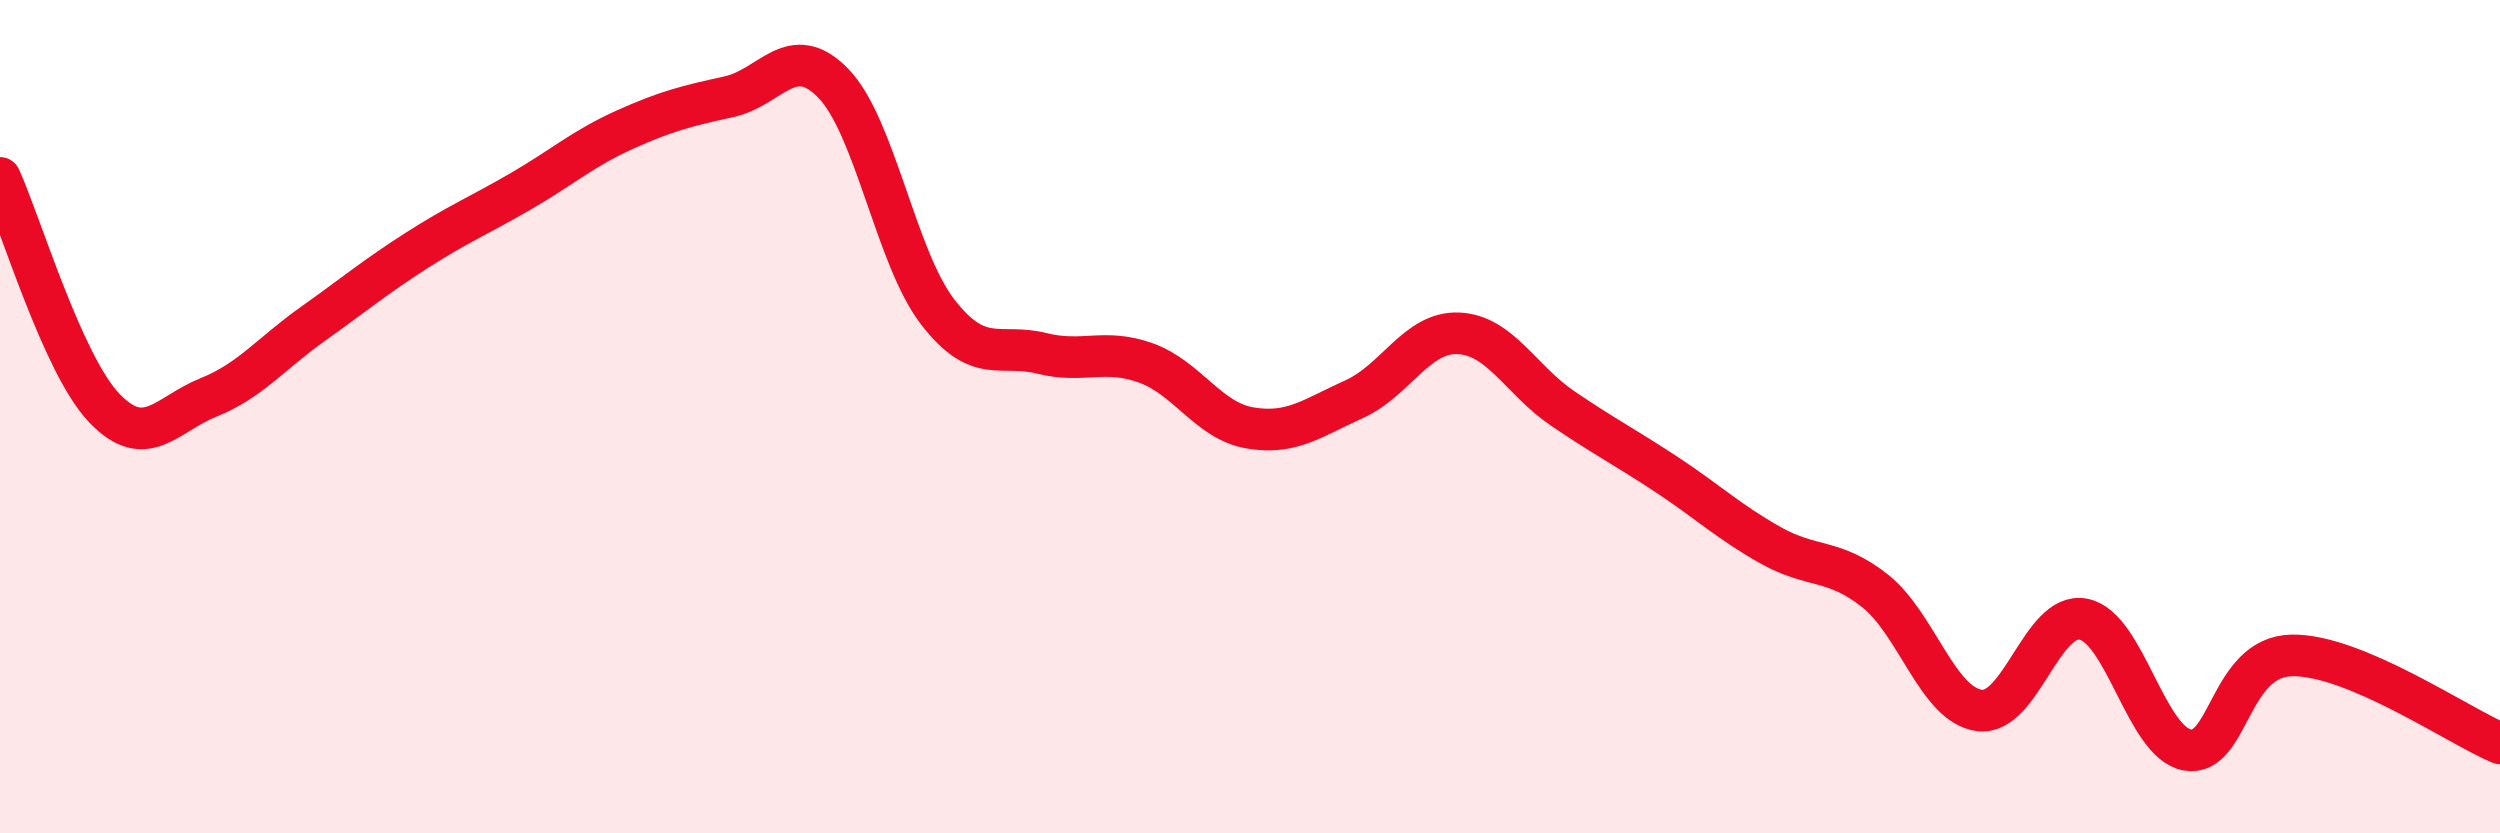 
    <svg width="60" height="20" viewBox="0 0 60 20" xmlns="http://www.w3.org/2000/svg">
      <path
        d="M 0,4.27 C 0.5,5.37 1.5,8.74 2.5,9.79 C 3.5,10.84 4,9.94 5,9.54 C 6,9.14 6.5,8.49 7.5,7.78 C 8.5,7.07 9,6.65 10,6.01 C 11,5.37 11.5,5.17 12.5,4.59 C 13.5,4.01 14,3.56 15,3.11 C 16,2.66 16.5,2.54 17.5,2.32 C 18.5,2.1 19,0.97 20,2 C 21,3.03 21.5,6.18 22.5,7.48 C 23.5,8.78 24,8.23 25,8.48 C 26,8.73 26.5,8.35 27.5,8.71 C 28.5,9.07 29,10.1 30,10.27 C 31,10.44 31.5,10.03 32.5,9.58 C 33.5,9.13 34,7.96 35,8 C 36,8.04 36.5,9.12 37.5,9.8 C 38.5,10.48 39,10.73 40,11.39 C 41,12.05 41.5,12.53 42.5,13.09 C 43.5,13.65 44,13.39 45,14.18 C 46,14.97 46.5,16.91 47.5,17.05 C 48.5,17.19 49,14.67 50,14.86 C 51,15.05 51.5,17.83 52.5,18 C 53.5,18.17 53.5,15.76 55,15.73 C 56.5,15.7 59,17.42 60,17.84L60 20L0 20Z"
        fill="#EB0A25"
        opacity="0.1"
        stroke-linecap="round"
        stroke-linejoin="round"
      />
      <path
        d="M 0,4.27 C 0.5,5.37 1.5,8.74 2.5,9.79 C 3.5,10.84 4,9.94 5,9.54 C 6,9.14 6.5,8.49 7.5,7.78 C 8.5,7.07 9,6.65 10,6.01 C 11,5.37 11.5,5.17 12.5,4.59 C 13.5,4.01 14,3.56 15,3.11 C 16,2.66 16.5,2.54 17.5,2.32 C 18.5,2.1 19,0.97 20,2 C 21,3.03 21.5,6.18 22.5,7.48 C 23.5,8.78 24,8.23 25,8.48 C 26,8.73 26.5,8.35 27.5,8.71 C 28.5,9.07 29,10.1 30,10.27 C 31,10.44 31.5,10.03 32.5,9.58 C 33.5,9.13 34,7.96 35,8 C 36,8.04 36.5,9.12 37.5,9.8 C 38.5,10.48 39,10.73 40,11.39 C 41,12.05 41.5,12.53 42.5,13.09 C 43.5,13.65 44,13.39 45,14.18 C 46,14.97 46.5,16.91 47.5,17.05 C 48.5,17.19 49,14.67 50,14.86 C 51,15.05 51.5,17.83 52.5,18 C 53.5,18.17 53.5,15.76 55,15.73 C 56.5,15.7 59,17.42 60,17.84"
        stroke="#EB0A25"
        stroke-width="1"
        fill="none"
        stroke-linecap="round"
        stroke-linejoin="round"
      />
    </svg>
  